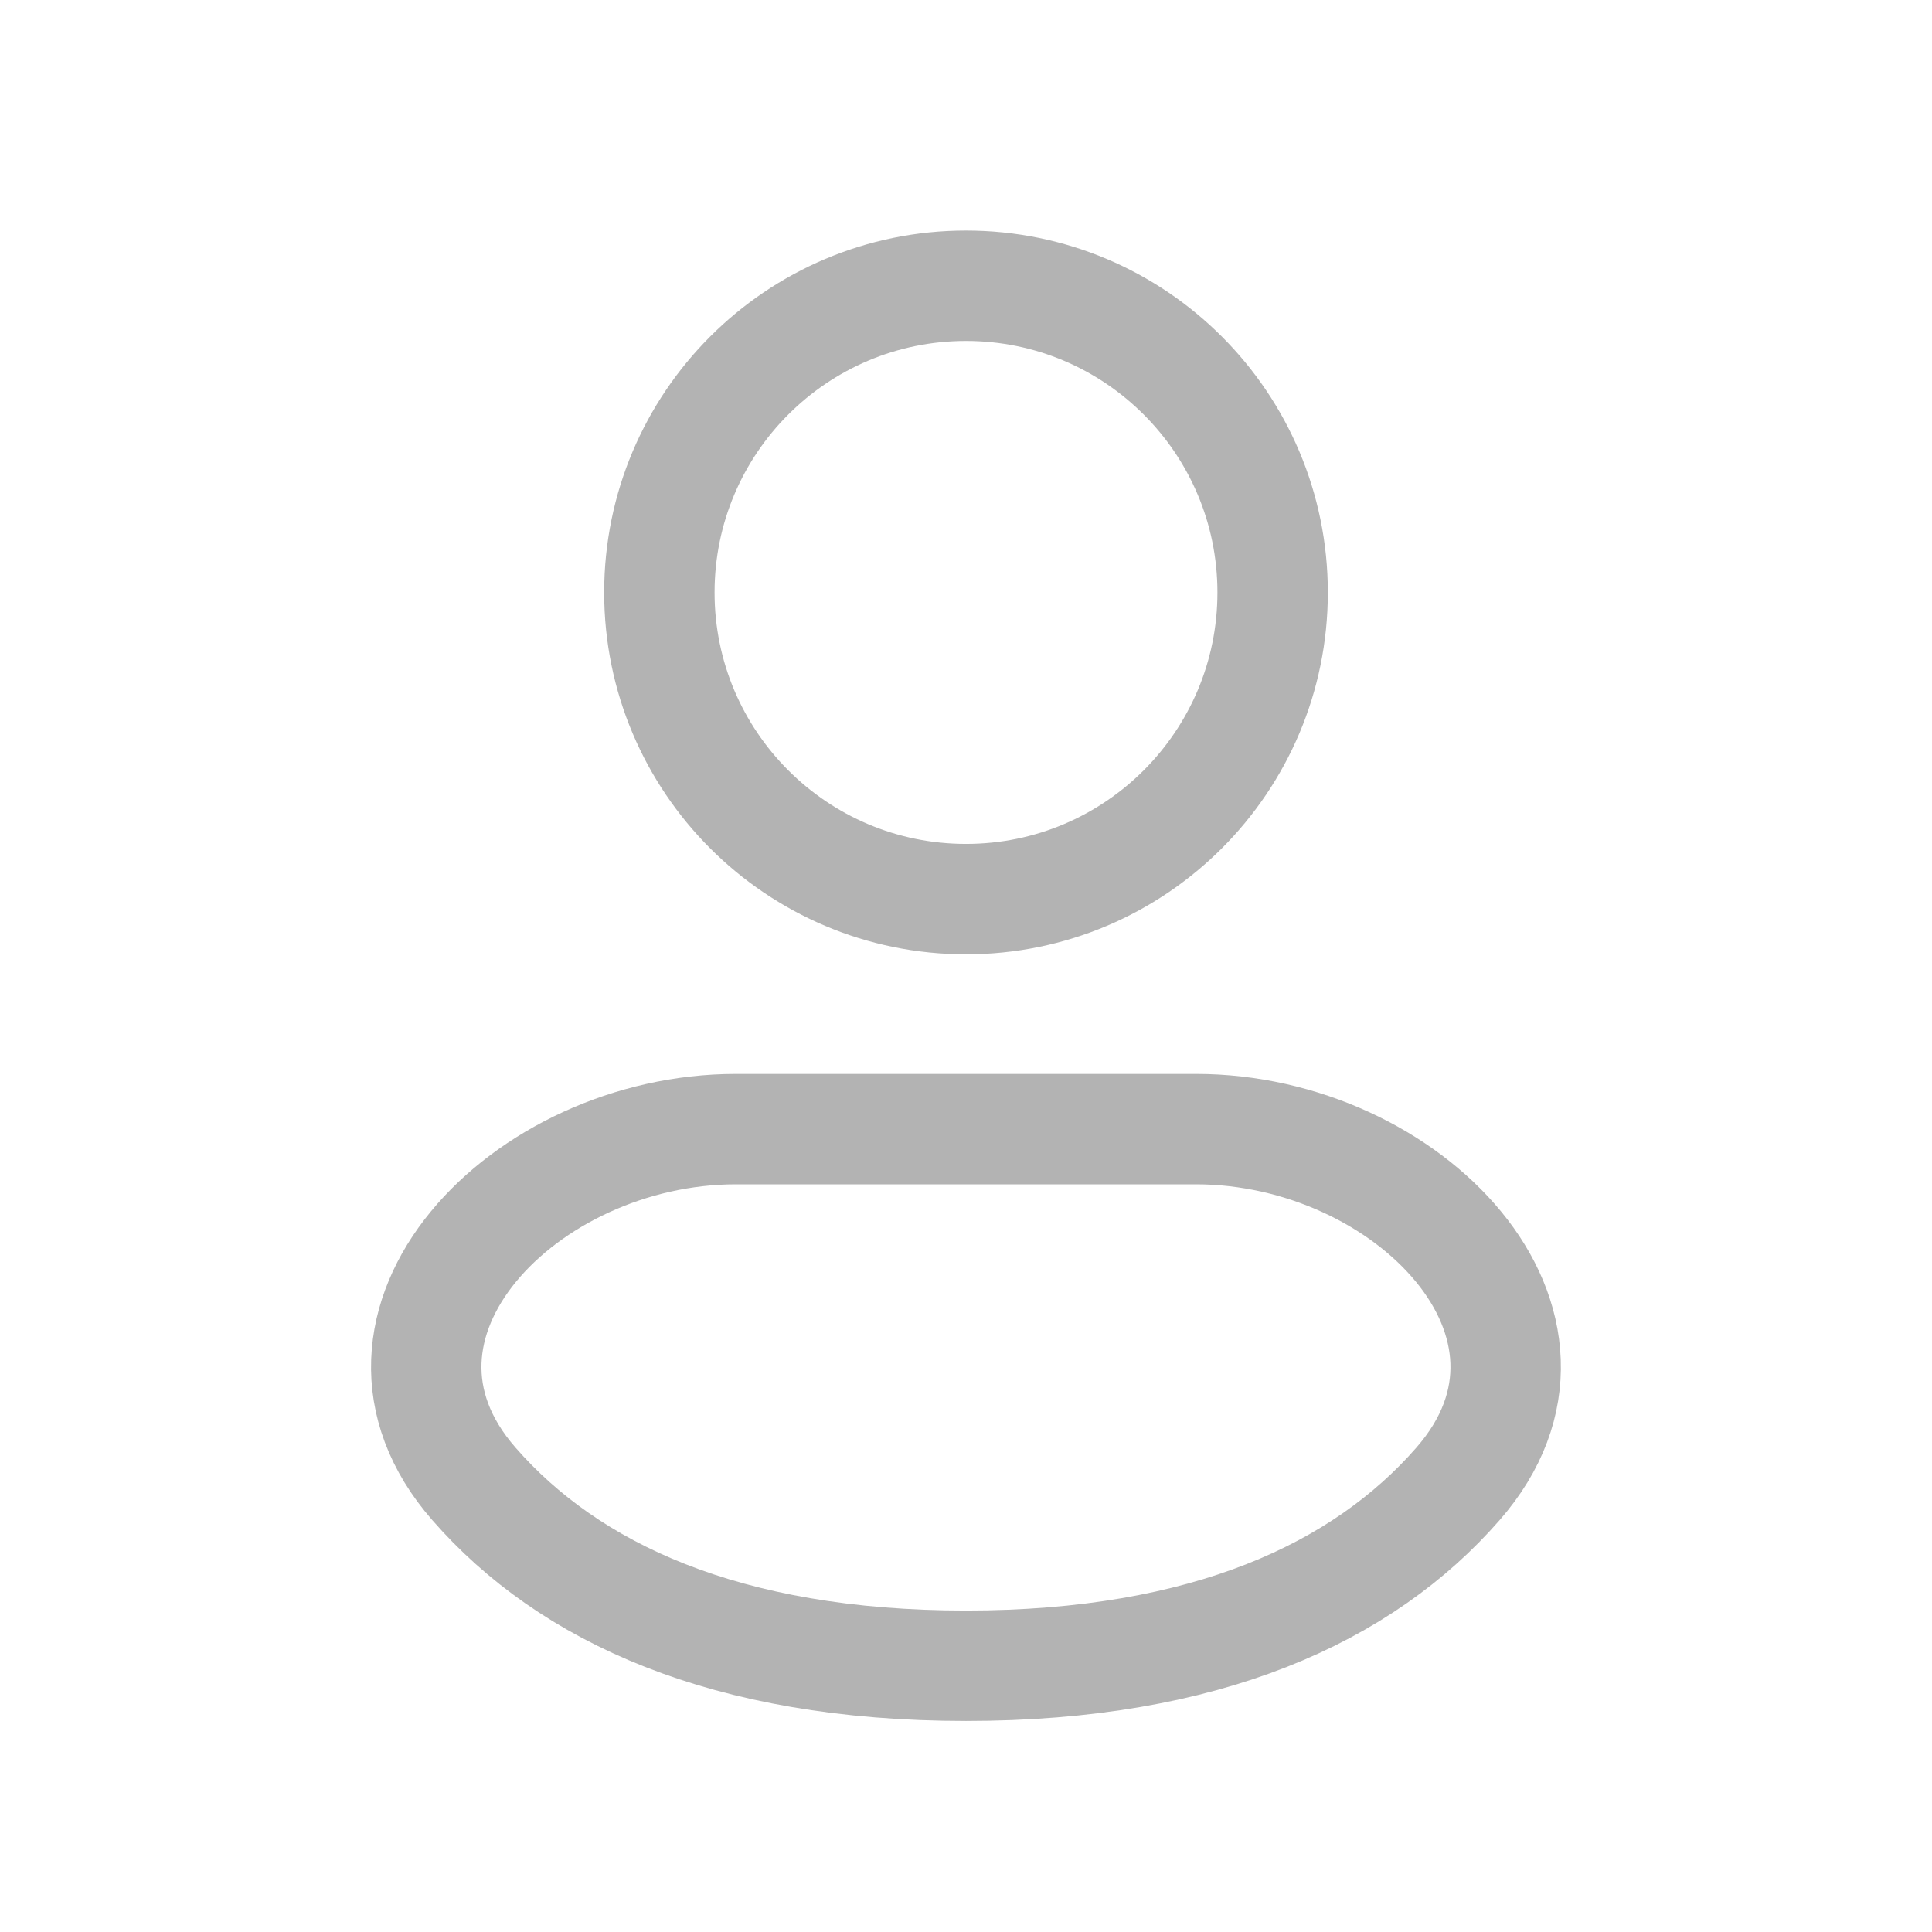 <svg width="21" height="21" viewBox="0 0 21 21" fill="none" xmlns="http://www.w3.org/2000/svg">
<path d="M10.5 9.773C12.341 9.773 13.833 8.28 13.833 6.44C13.833 4.599 12.341 3.106 10.5 3.106C8.659 3.106 7.167 4.599 7.167 6.44C7.167 8.28 8.659 9.773 10.5 9.773Z" stroke="#B3B3B3" stroke-width="1.2"/>
<path d="M13 12.273H8C5.698 12.273 3.637 14.398 5.152 16.13C6.182 17.309 7.885 18.106 10.5 18.106C13.115 18.106 14.817 17.309 15.847 16.13C17.362 14.397 15.301 12.273 13 12.273Z" stroke="#B3B3B3" stroke-width="1.2"/>
</svg>
